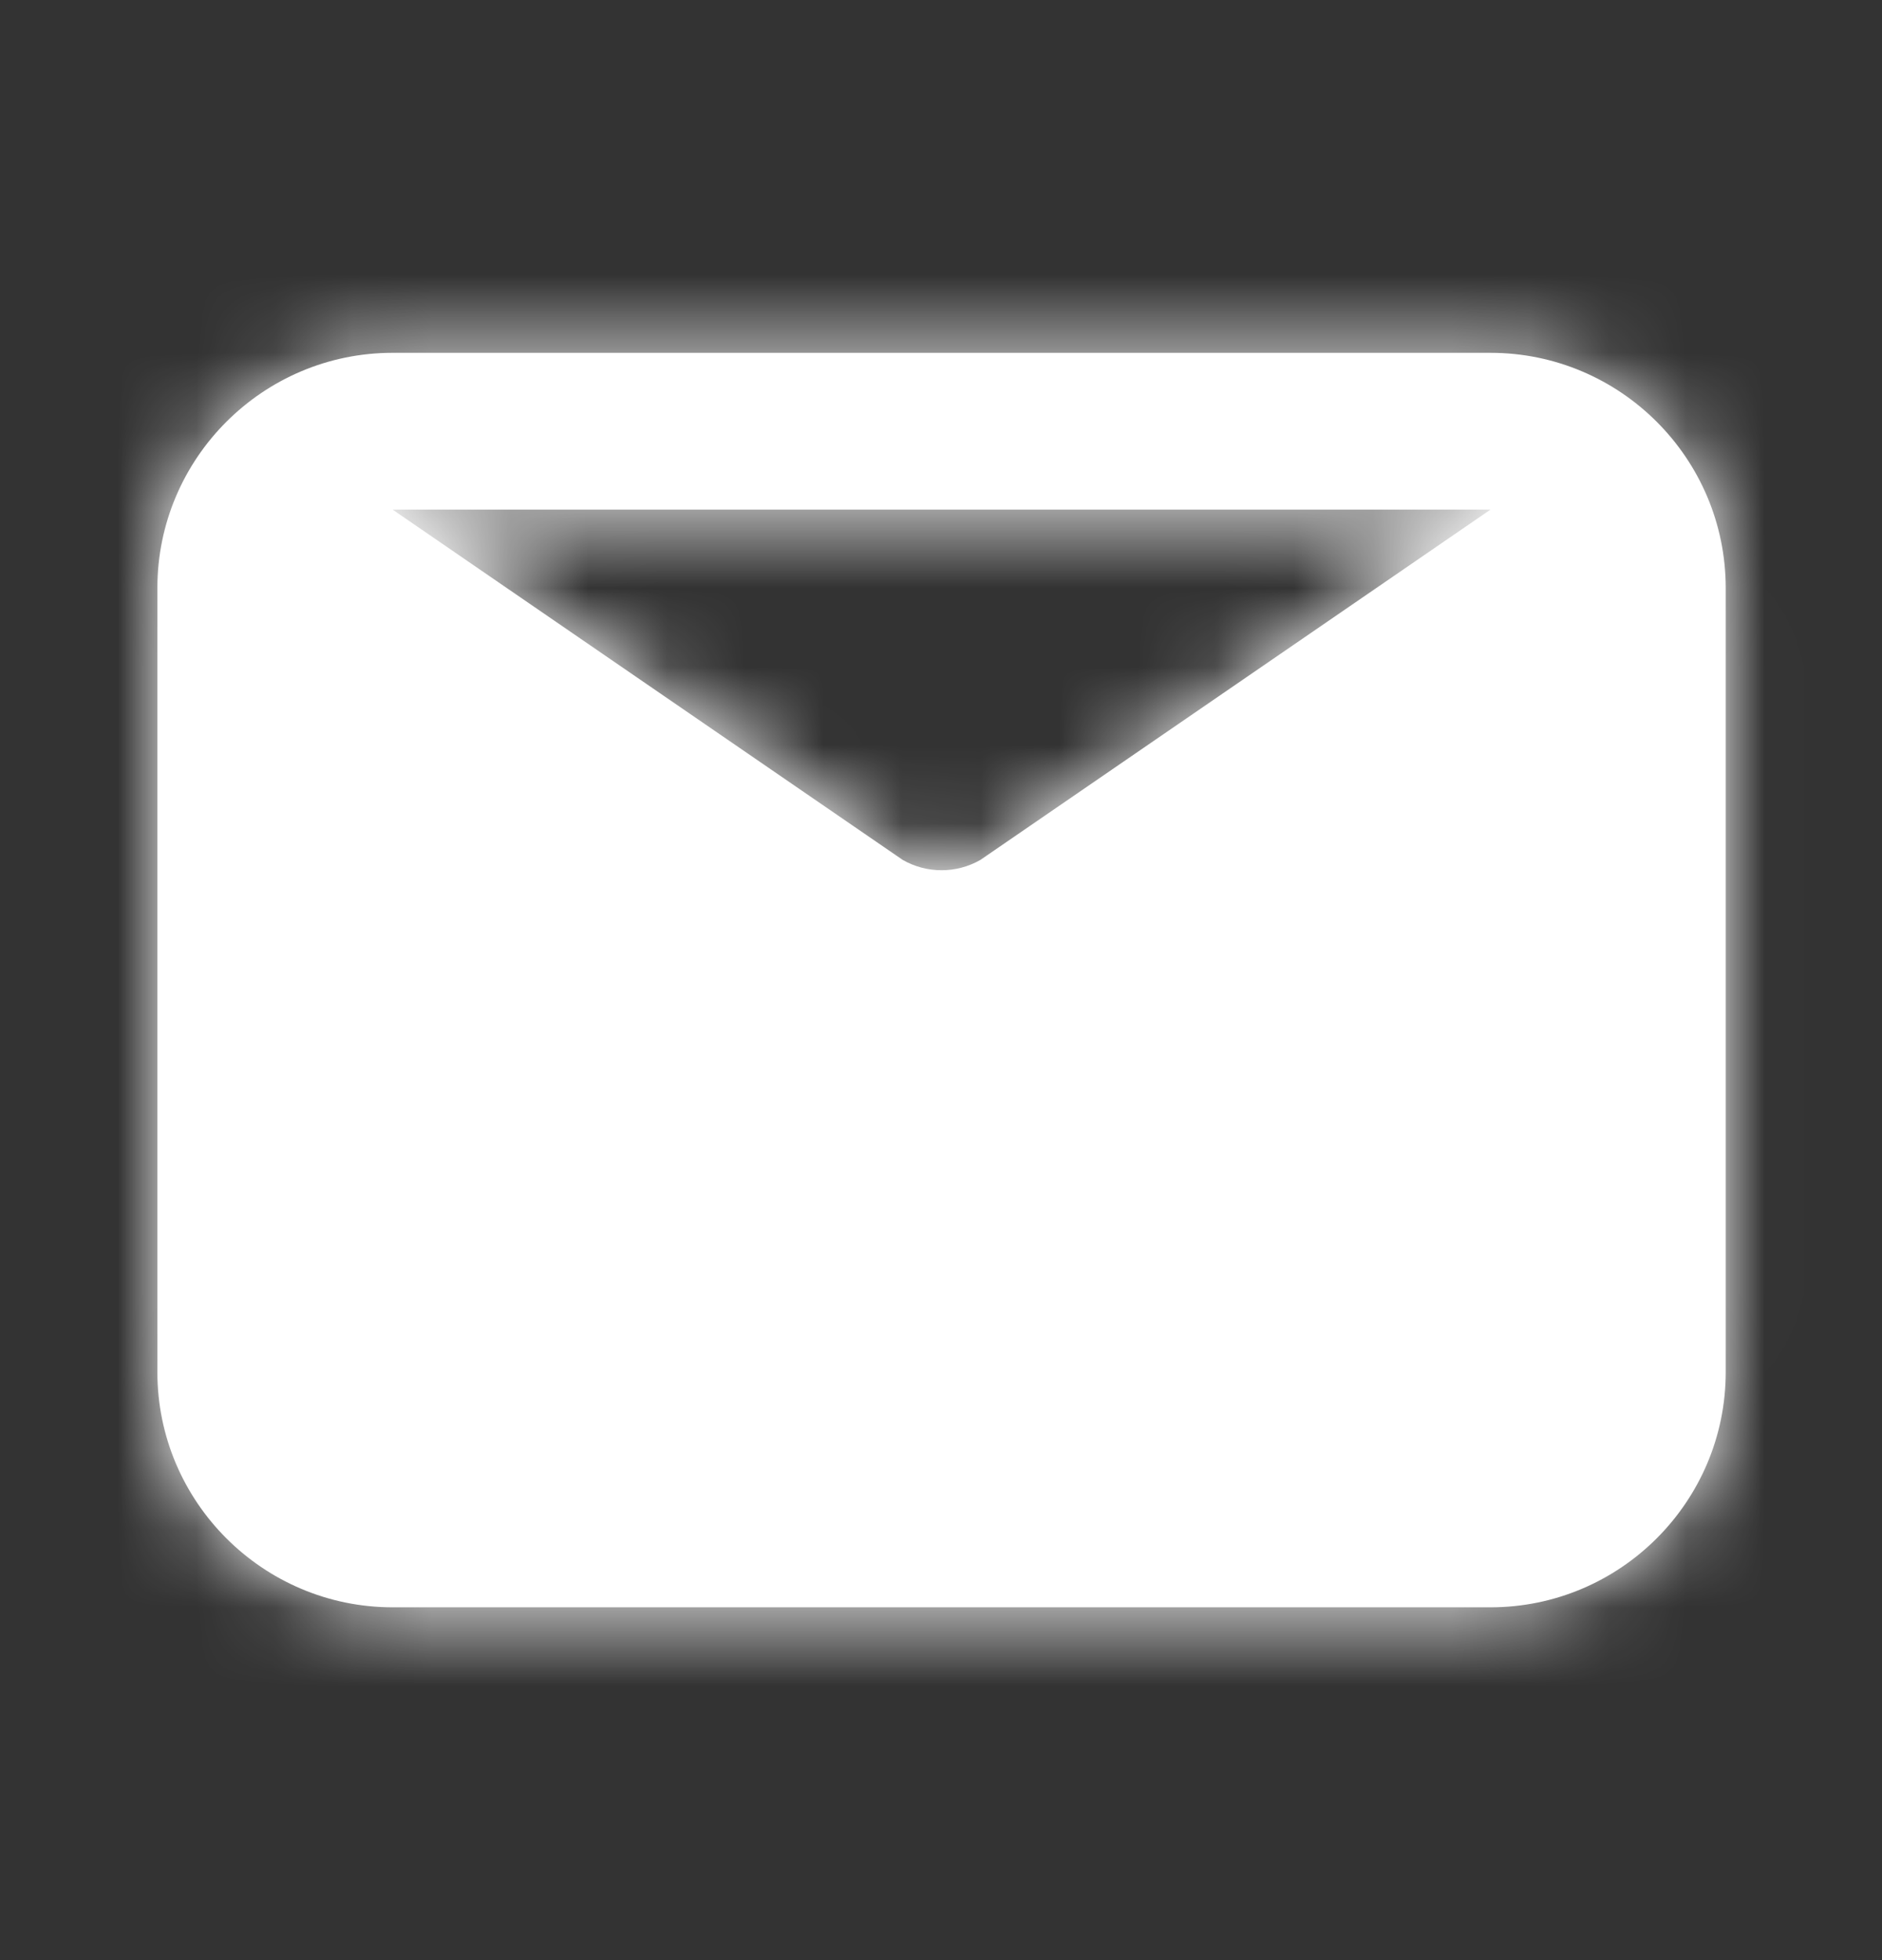<svg width="24" height="25" viewBox="0 0 24 25" fill="none" xmlns="http://www.w3.org/2000/svg">
<rect x="0" y="0" width="24" height="25" fill="#333333" stroke="none"/>
<path fill-rule="evenodd" clip-rule="evenodd" d="M19.007 6.5L12.502 10.968C12.195 11.143 11.819 11.143 11.512 10.968L5.007 6.5H19.007ZM19.007 4.5H5.007C3.353 4.5 2.007 5.846 2.007 7.5V17.5C2.007 19.154 3.353 20.5 5.007 20.5H19.007C20.661 20.5 22.007 19.154 22.007 17.5V7.5C22.007 5.846 20.661 4.5 19.007 4.5Z" fill="white"/>
<mask id="mask0_12_2600" style="mask-type:luminance" maskUnits="userSpaceOnUse" x="2" y="4" width="21" height="17">
<path fill-rule="evenodd" clip-rule="evenodd" d="M19.007 6.5L12.502 10.968C12.195 11.143 11.819 11.143 11.512 10.968L5.007 6.5H19.007ZM19.007 4.5H5.007C3.353 4.5 2.007 5.846 2.007 7.5V17.5C2.007 19.154 3.353 20.5 5.007 20.5H19.007C20.661 20.5 22.007 19.154 22.007 17.5V7.5C22.007 5.846 20.661 4.5 19.007 4.5Z" fill="white"/>
</mask>
<g mask="url(#mask0_12_2600)">
<rect y="0.5" width="24" height="24" fill="white"/>
</g>
</svg>
